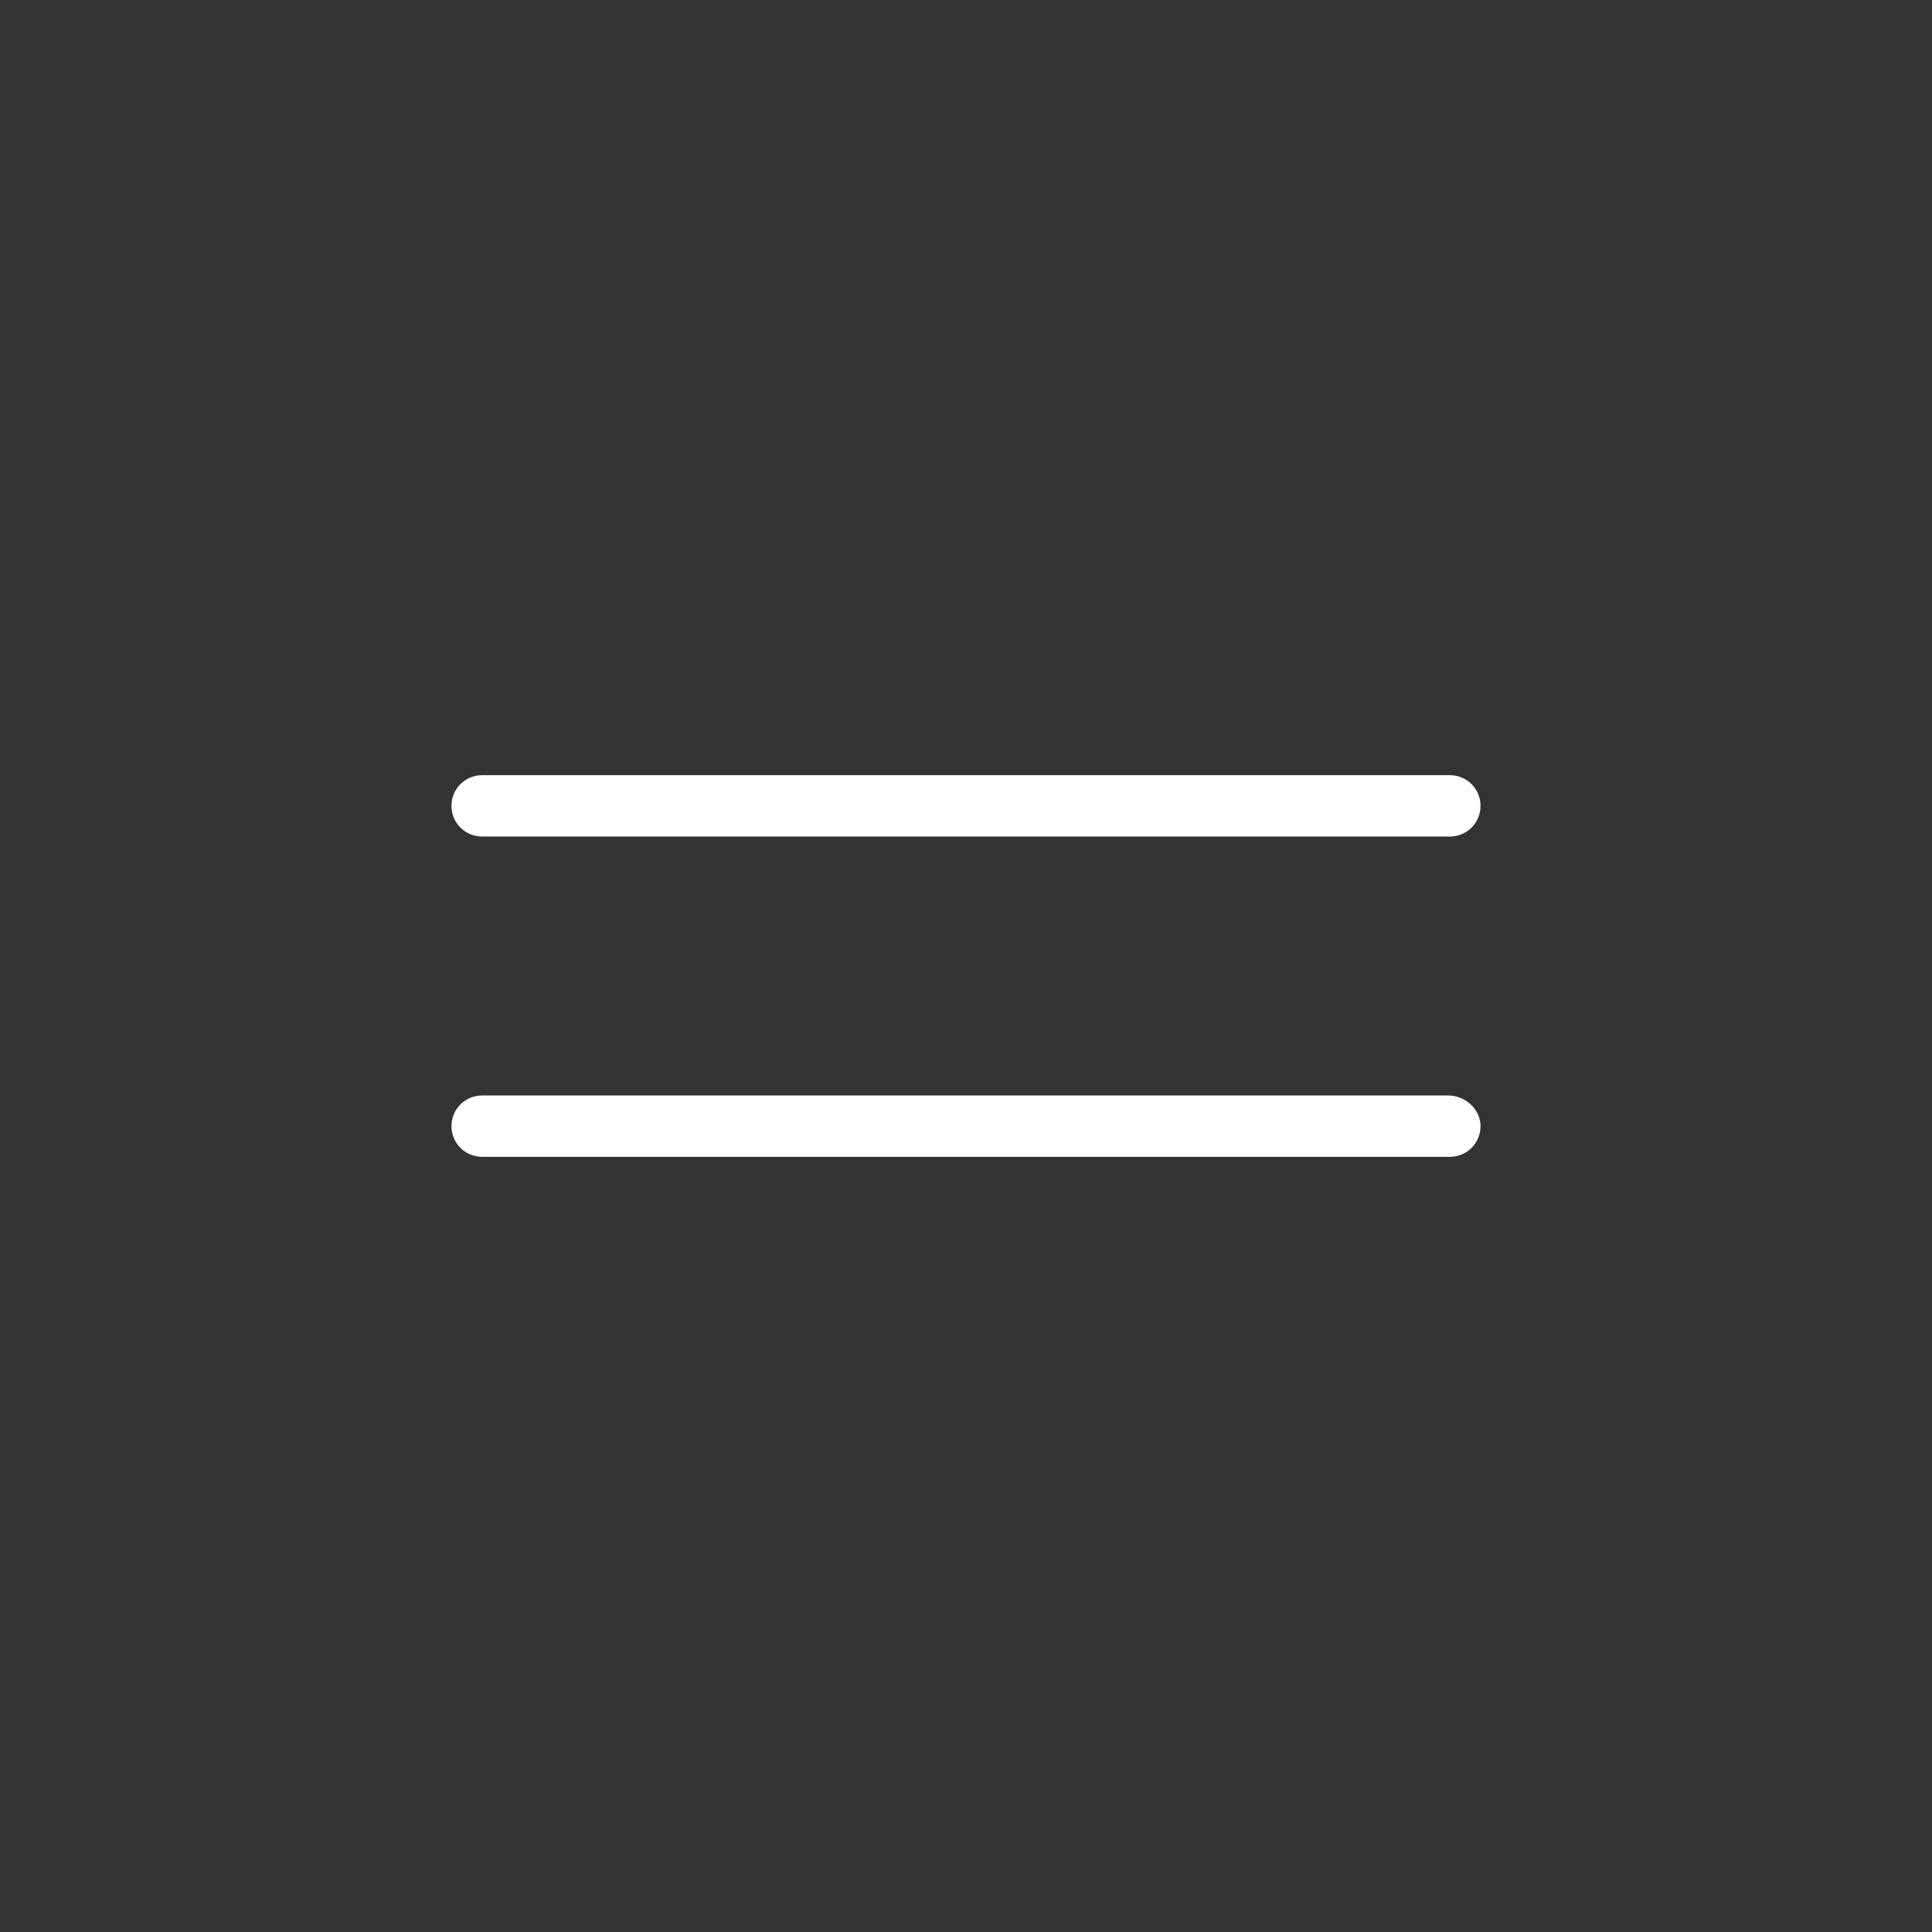 <?xml version="1.0" encoding="UTF-8"?> <svg xmlns="http://www.w3.org/2000/svg" xmlns:xlink="http://www.w3.org/1999/xlink" version="1.1" id="Слой_1" x="0px" y="0px" viewBox="0 0 113.4 113.4" style="enable-background:new 0 0 113.4 113.4;" xml:space="preserve"><rect x="0" y="0" width="113.4" height="113.4" fill="#333333" stroke="none"/> <style type="text/css"> .st0{fill:#FFFFFF;} </style> <path class="st0" d="M28.3,49.1h56.8c1,0,1.8-0.8,1.8-1.8s-0.8-1.8-1.8-1.8H28.3c-1,0-1.8,0.8-1.8,1.8S27.3,49.1,28.3,49.1z M85,64.3H28.3c-1,0-1.8,0.8-1.8,1.8s0.8,1.8,1.8,1.8h56.8c1,0,1.8-0.8,1.8-1.8S86,64.3,85,64.3z"></path> </svg> 